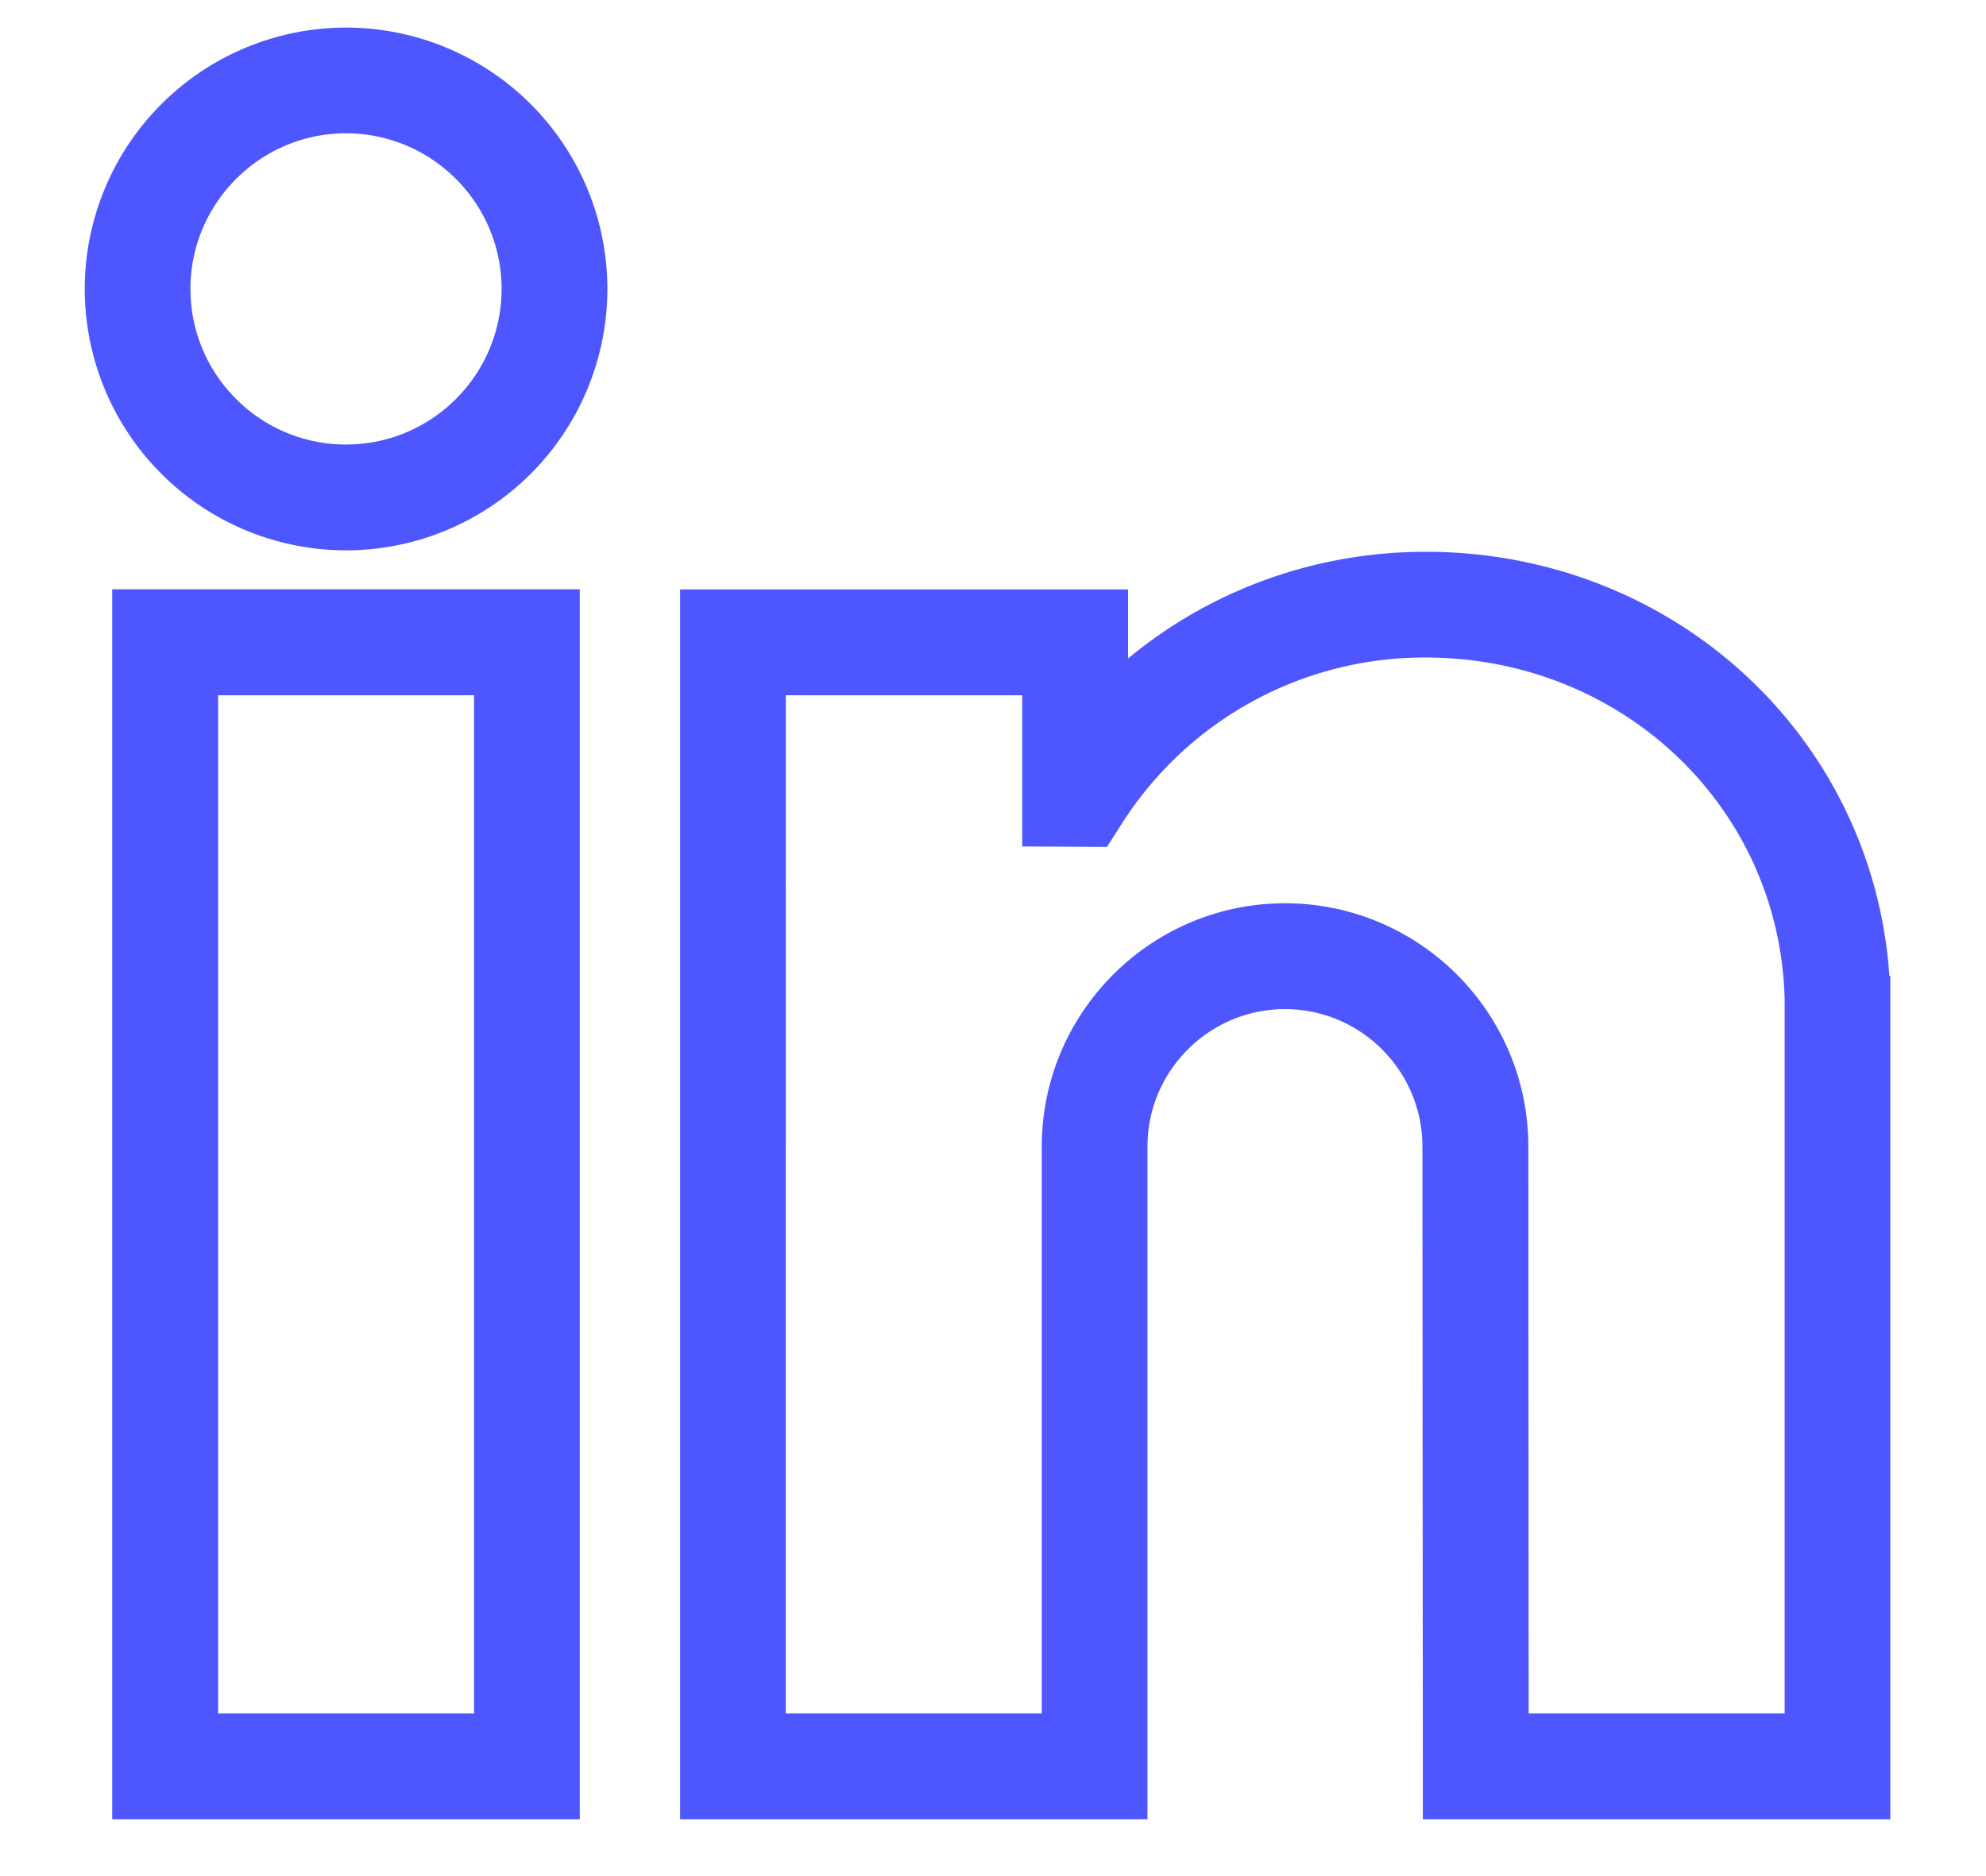 <svg xmlns="http://www.w3.org/2000/svg" width="18" height="17" fill="none"><g fill="#4E56FF" clip-path="url(#a)"><path d="M1.017 16.485h4.238V5.34H1.017zM1.977 6.3h2.32v9.226h-2.32zM3.136.25A2.37 2.37 0 0 0 .768 2.618a2.37 2.37 0 0 0 2.368 2.369 2.37 2.37 0 0 0 2.369-2.369A2.37 2.37 0 0 0 3.136.25m-1.41 2.368c0-.777.633-1.41 1.41-1.41.778 0 1.41.633 1.41 1.41 0 .778-.632 1.41-1.41 1.41s-1.41-.632-1.41-1.41M17.124 8.84C16.974 6.67 15.164 5 12.921 5c-1.003 0-1.95.348-2.697.967v-.626h-4.06v11.144H10.4V10.39c0-.687.56-1.246 1.246-1.246.687 0 1.246.559 1.246 1.246l.004 6.095h4.237V8.85zm-7.682 6.686h-2.32V6.3h2.143v1.37l.768.004.142-.222a3.25 3.25 0 0 1 2.746-1.494c1.785 0 3.214 1.362 3.254 3.1v6.468h-2.32l-.003-5.136c0-1.216-.99-2.205-2.205-2.205s-2.205.989-2.205 2.205z"/></g><defs><clipPath id="a"><path fill="#fff" d="M.768.183h16.367V16.55H.768z"/></clipPath></defs></svg>
